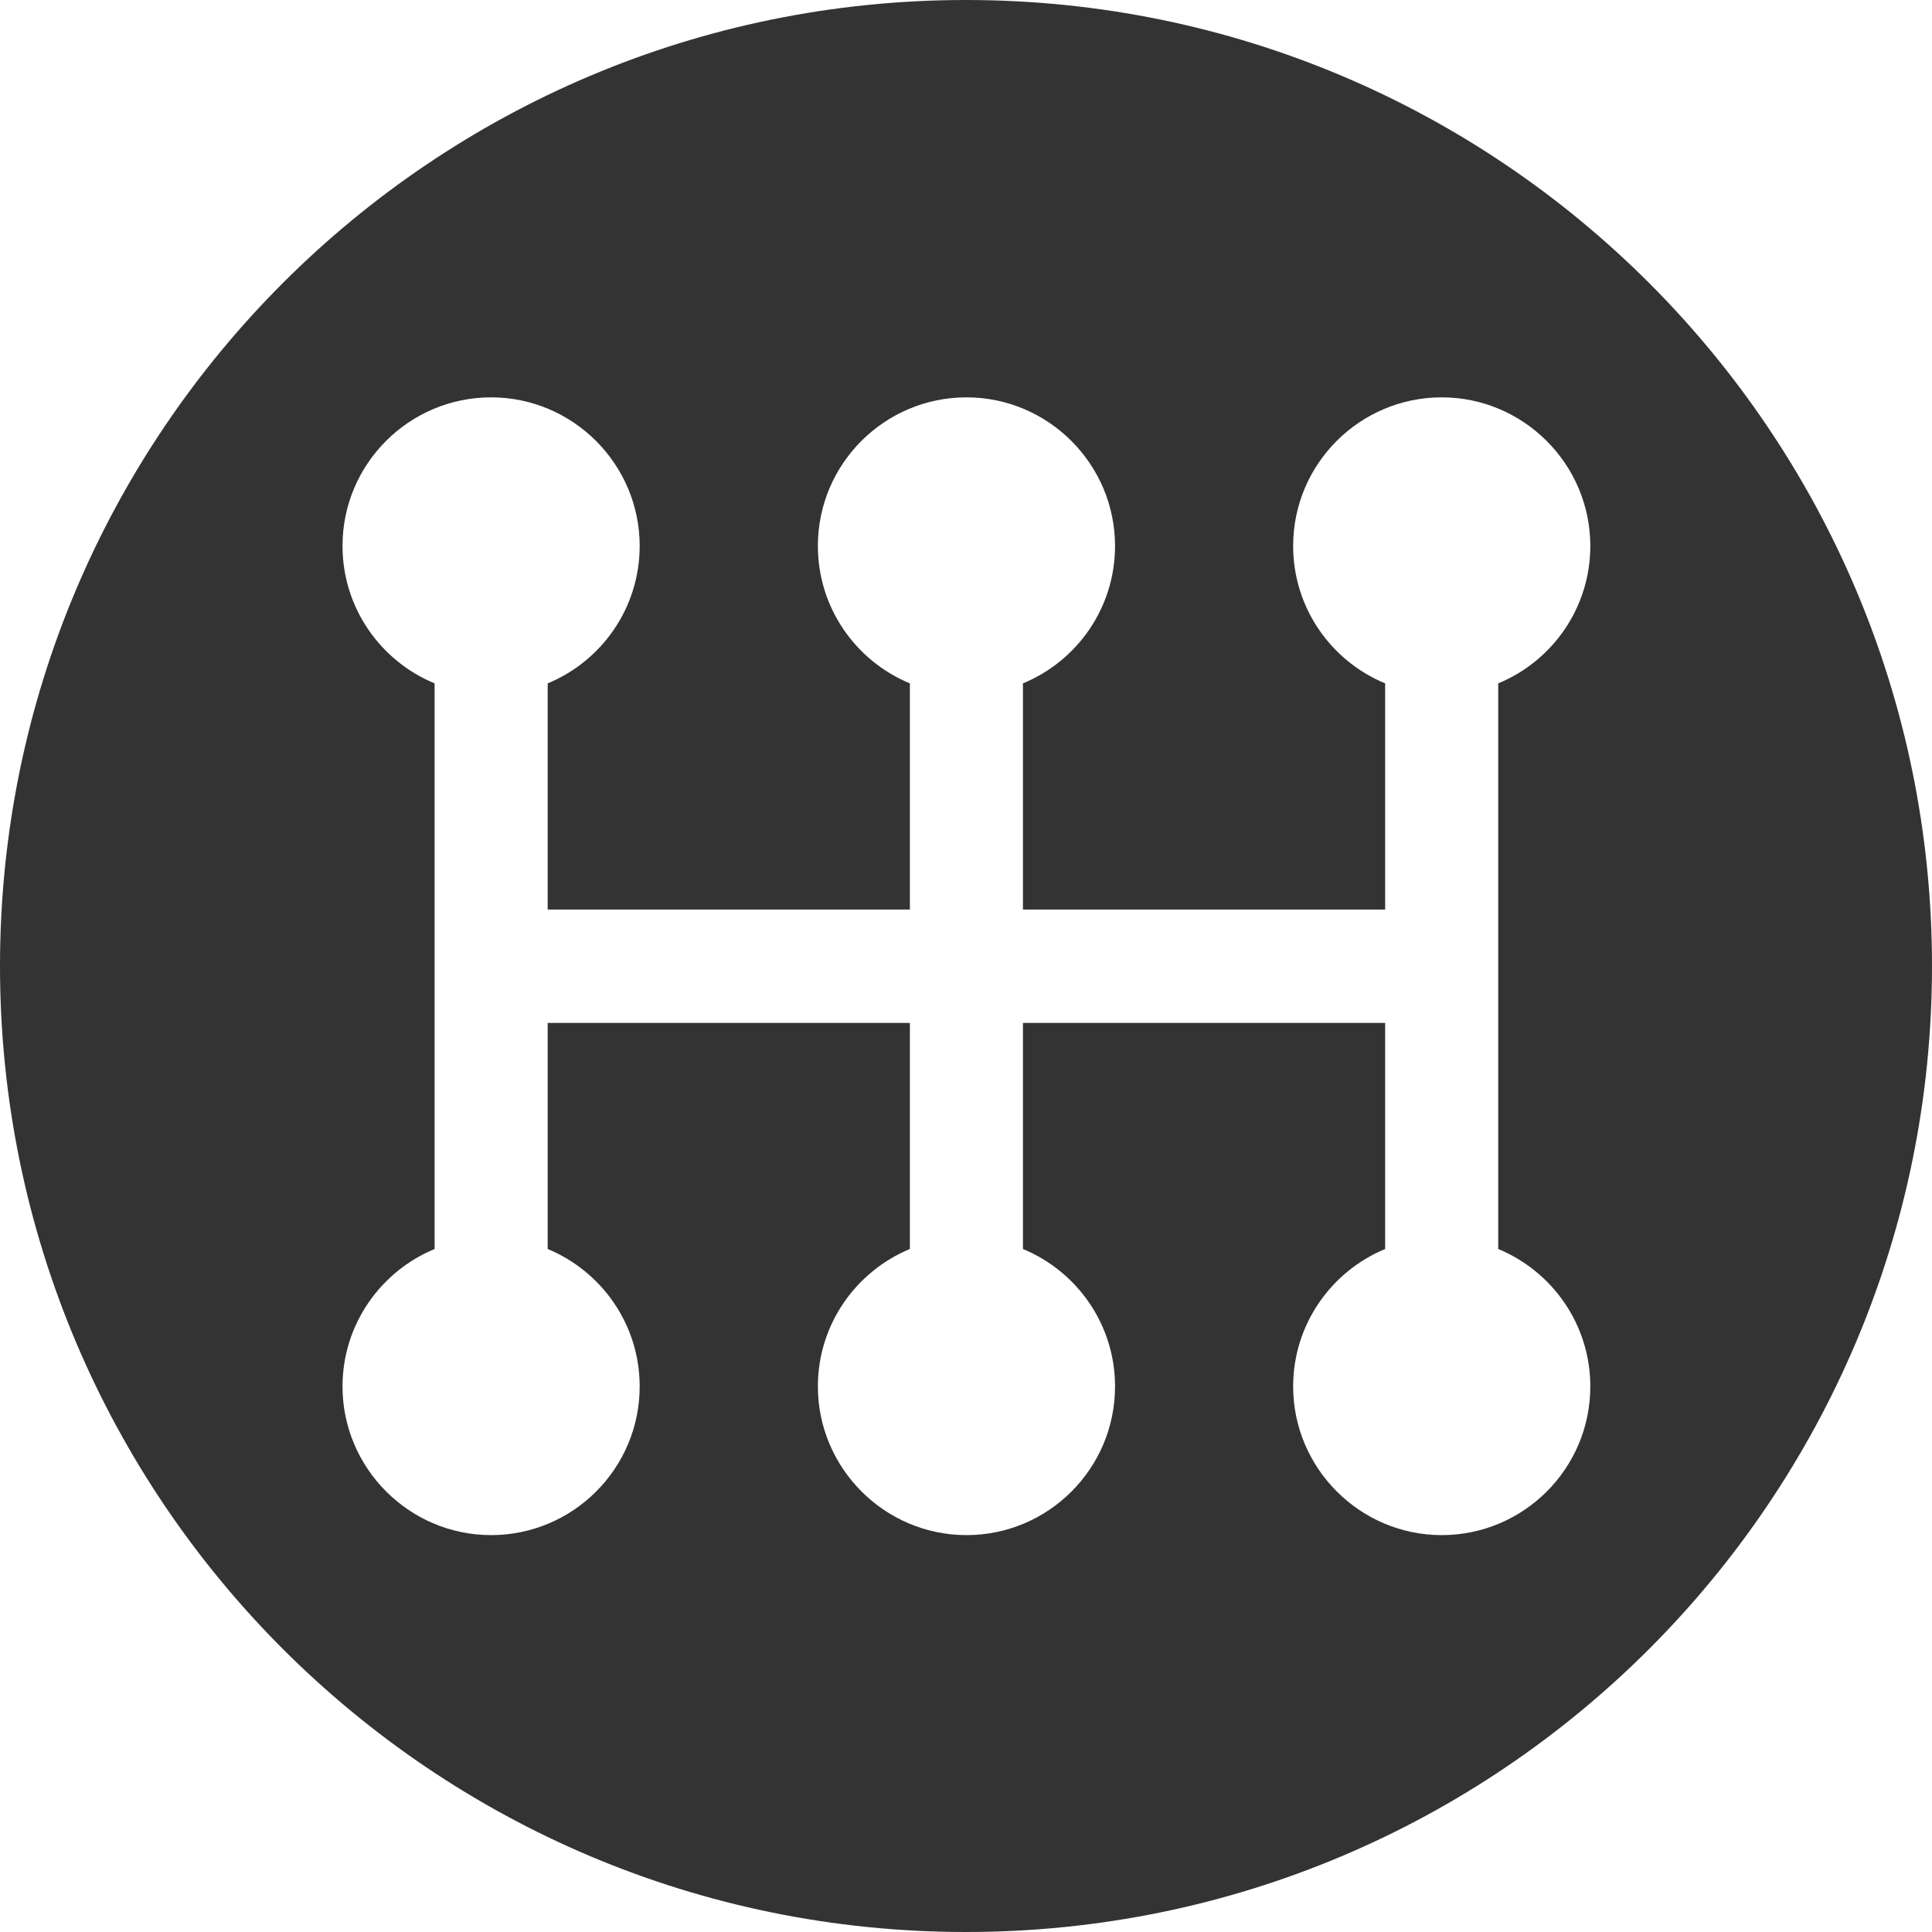 <svg width="21" height="21" viewBox="0 0 21 21" fill="none" xmlns="http://www.w3.org/2000/svg">
<path d="M10.5 0C4.701 0 0 4.701 0 10.5C0 16.299 4.701 21 10.5 21C16.299 21 21 16.299 21 10.5C21 4.701 16.299 0 10.5 0ZM17.286 15.07C17.286 15.964 16.56 16.686 15.671 16.686C14.782 16.686 14.056 15.959 14.056 15.07C14.056 14.396 14.47 13.819 15.056 13.576V11.119H11.119V13.576C11.706 13.819 12.12 14.396 12.12 15.07C12.12 15.964 11.394 16.686 10.505 16.686C9.616 16.686 8.89 15.959 8.89 15.07C8.89 14.396 9.304 13.819 9.89 13.576V11.119H5.953V13.576C6.539 13.819 6.953 14.396 6.953 15.07C6.953 15.964 6.227 16.686 5.338 16.686C4.449 16.686 3.723 15.959 3.723 15.07C3.723 14.396 4.138 13.819 4.724 13.576V7.428C4.138 7.186 3.723 6.609 3.723 5.934C3.723 5.041 4.449 4.319 5.338 4.319C6.227 4.319 6.953 5.045 6.953 5.934C6.953 6.609 6.539 7.186 5.953 7.428V9.886H9.89V7.428C9.304 7.186 8.89 6.609 8.89 5.934C8.89 5.041 9.616 4.319 10.505 4.319C11.394 4.319 12.12 5.045 12.12 5.934C12.12 6.609 11.706 7.186 11.119 7.428V9.886H15.056V7.428C14.47 7.186 14.056 6.609 14.056 5.934C14.056 5.041 14.782 4.319 15.671 4.319C16.56 4.319 17.286 5.045 17.286 5.934C17.286 6.609 16.872 7.186 16.285 7.428V13.576C16.872 13.819 17.286 14.396 17.286 15.07Z" fill="#333333"/>
</svg>
